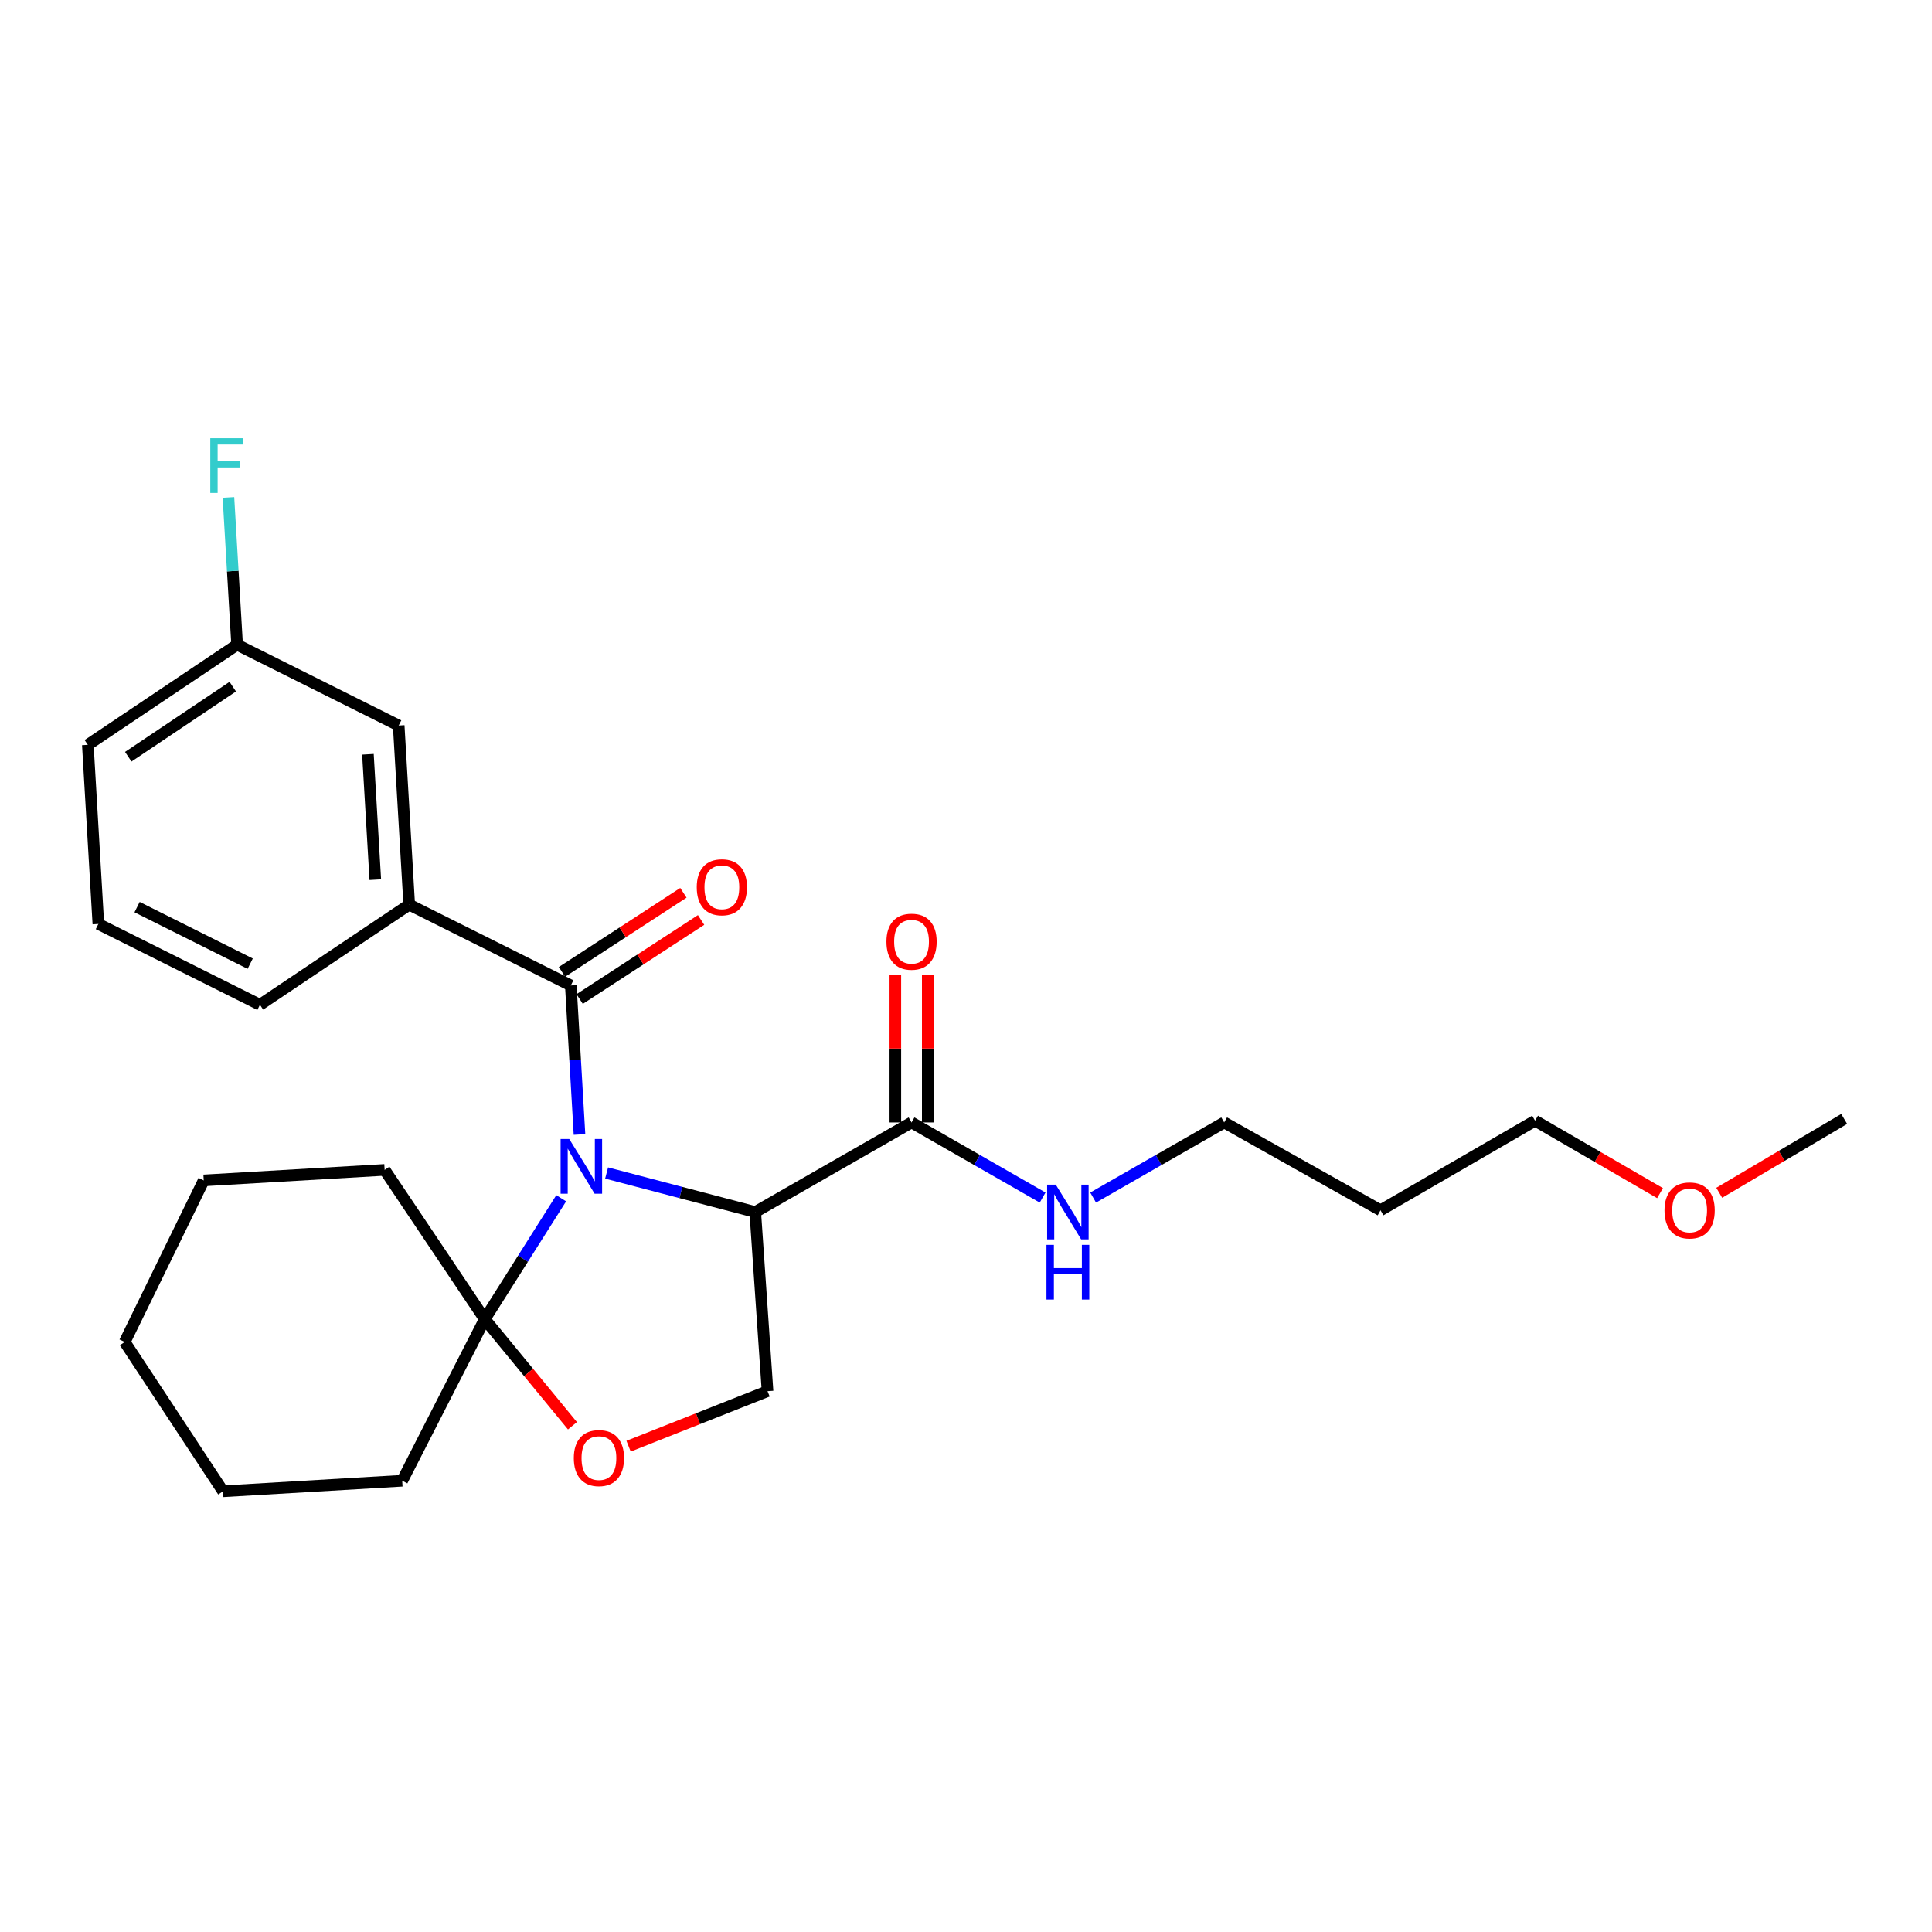 <?xml version='1.0' encoding='iso-8859-1'?>
<svg version='1.1' baseProfile='full'
              xmlns='http://www.w3.org/2000/svg'
                      xmlns:rdkit='http://www.rdkit.org/xml'
                      xmlns:xlink='http://www.w3.org/1999/xlink'
                  xml:space='preserve'
width='1000px' height='1000px' viewBox='0 0 1000 1000'>
<!-- END OF HEADER -->
<rect style='opacity:1.0;fill:#FFFFFF;stroke:none' width='1000' height='1000' x='0' y='0'> </rect>
<path class='bond-0' d='M 714.549,626.439 L 633.634,580.978' style='fill:none;fill-rule:evenodd;stroke:#000000;stroke-width:6px;stroke-linecap:butt;stroke-linejoin:miter;stroke-opacity:1' />
<path class='bond-1' d='M 714.549,626.439 L 794.551,580.074' style='fill:none;fill-rule:evenodd;stroke:#000000;stroke-width:6px;stroke-linecap:butt;stroke-linejoin:miter;stroke-opacity:1' />
<path class='bond-2' d='M 471.814,580.978 L 505.736,600.415' style='fill:none;fill-rule:evenodd;stroke:#000000;stroke-width:6px;stroke-linecap:butt;stroke-linejoin:miter;stroke-opacity:1' />
<path class='bond-2' d='M 505.736,600.415 L 539.657,619.853' style='fill:none;fill-rule:evenodd;stroke:#0000FF;stroke-width:6px;stroke-linecap:butt;stroke-linejoin:miter;stroke-opacity:1' />
<path class='bond-3' d='M 480.2,580.978 L 480.2,542.712' style='fill:none;fill-rule:evenodd;stroke:#000000;stroke-width:6px;stroke-linecap:butt;stroke-linejoin:miter;stroke-opacity:1' />
<path class='bond-3' d='M 480.2,542.712 L 480.2,504.445' style='fill:none;fill-rule:evenodd;stroke:#FF0000;stroke-width:6px;stroke-linecap:butt;stroke-linejoin:miter;stroke-opacity:1' />
<path class='bond-3' d='M 463.428,580.978 L 463.428,542.712' style='fill:none;fill-rule:evenodd;stroke:#000000;stroke-width:6px;stroke-linecap:butt;stroke-linejoin:miter;stroke-opacity:1' />
<path class='bond-3' d='M 463.428,542.712 L 463.428,504.445' style='fill:none;fill-rule:evenodd;stroke:#FF0000;stroke-width:6px;stroke-linecap:butt;stroke-linejoin:miter;stroke-opacity:1' />
<path class='bond-4' d='M 471.814,580.978 L 390.908,627.343' style='fill:none;fill-rule:evenodd;stroke:#000000;stroke-width:6px;stroke-linecap:butt;stroke-linejoin:miter;stroke-opacity:1' />
<path class='bond-5' d='M 565.8,619.852 L 599.717,600.415' style='fill:none;fill-rule:evenodd;stroke:#0000FF;stroke-width:6px;stroke-linecap:butt;stroke-linejoin:miter;stroke-opacity:1' />
<path class='bond-5' d='M 599.717,600.415 L 633.634,580.978' style='fill:none;fill-rule:evenodd;stroke:#000000;stroke-width:6px;stroke-linecap:butt;stroke-linejoin:miter;stroke-opacity:1' />
<path class='bond-6' d='M 859.232,617.564 L 826.892,598.819' style='fill:none;fill-rule:evenodd;stroke:#FF0000;stroke-width:6px;stroke-linecap:butt;stroke-linejoin:miter;stroke-opacity:1' />
<path class='bond-6' d='M 826.892,598.819 L 794.551,580.074' style='fill:none;fill-rule:evenodd;stroke:#000000;stroke-width:6px;stroke-linecap:butt;stroke-linejoin:miter;stroke-opacity:1' />
<path class='bond-7' d='M 889.867,617.384 L 922.206,598.272' style='fill:none;fill-rule:evenodd;stroke:#FF0000;stroke-width:6px;stroke-linecap:butt;stroke-linejoin:miter;stroke-opacity:1' />
<path class='bond-7' d='M 922.206,598.272 L 954.545,579.161' style='fill:none;fill-rule:evenodd;stroke:#000000;stroke-width:6px;stroke-linecap:butt;stroke-linejoin:miter;stroke-opacity:1' />
<path class='bond-8' d='M 290.478,620.212 L 270.694,651.507' style='fill:none;fill-rule:evenodd;stroke:#0000FF;stroke-width:6px;stroke-linecap:butt;stroke-linejoin:miter;stroke-opacity:1' />
<path class='bond-8' d='M 270.694,651.507 L 250.91,682.802' style='fill:none;fill-rule:evenodd;stroke:#000000;stroke-width:6px;stroke-linecap:butt;stroke-linejoin:miter;stroke-opacity:1' />
<path class='bond-9' d='M 299.946,587.208 L 297.697,548.639' style='fill:none;fill-rule:evenodd;stroke:#0000FF;stroke-width:6px;stroke-linecap:butt;stroke-linejoin:miter;stroke-opacity:1' />
<path class='bond-9' d='M 297.697,548.639 L 295.448,510.07' style='fill:none;fill-rule:evenodd;stroke:#000000;stroke-width:6px;stroke-linecap:butt;stroke-linejoin:miter;stroke-opacity:1' />
<path class='bond-10' d='M 313.975,607.144 L 352.442,617.243' style='fill:none;fill-rule:evenodd;stroke:#0000FF;stroke-width:6px;stroke-linecap:butt;stroke-linejoin:miter;stroke-opacity:1' />
<path class='bond-10' d='M 352.442,617.243 L 390.908,627.343' style='fill:none;fill-rule:evenodd;stroke:#000000;stroke-width:6px;stroke-linecap:butt;stroke-linejoin:miter;stroke-opacity:1' />
<path class='bond-11' d='M 211.813,468.252 L 206.362,375.523' style='fill:none;fill-rule:evenodd;stroke:#000000;stroke-width:6px;stroke-linecap:butt;stroke-linejoin:miter;stroke-opacity:1' />
<path class='bond-11' d='M 194.252,455.327 L 190.437,390.416' style='fill:none;fill-rule:evenodd;stroke:#000000;stroke-width:6px;stroke-linecap:butt;stroke-linejoin:miter;stroke-opacity:1' />
<path class='bond-12' d='M 211.813,468.252 L 134.541,520.077' style='fill:none;fill-rule:evenodd;stroke:#000000;stroke-width:6px;stroke-linecap:butt;stroke-linejoin:miter;stroke-opacity:1' />
<path class='bond-13' d='M 211.813,468.252 L 295.448,510.07' style='fill:none;fill-rule:evenodd;stroke:#000000;stroke-width:6px;stroke-linecap:butt;stroke-linejoin:miter;stroke-opacity:1' />
<path class='bond-14' d='M 300.024,517.098 L 331.45,496.638' style='fill:none;fill-rule:evenodd;stroke:#000000;stroke-width:6px;stroke-linecap:butt;stroke-linejoin:miter;stroke-opacity:1' />
<path class='bond-14' d='M 331.45,496.638 L 362.876,476.178' style='fill:none;fill-rule:evenodd;stroke:#FF0000;stroke-width:6px;stroke-linecap:butt;stroke-linejoin:miter;stroke-opacity:1' />
<path class='bond-14' d='M 290.873,503.043 L 322.299,482.582' style='fill:none;fill-rule:evenodd;stroke:#000000;stroke-width:6px;stroke-linecap:butt;stroke-linejoin:miter;stroke-opacity:1' />
<path class='bond-14' d='M 322.299,482.582 L 353.726,462.122' style='fill:none;fill-rule:evenodd;stroke:#FF0000;stroke-width:6px;stroke-linecap:butt;stroke-linejoin:miter;stroke-opacity:1' />
<path class='bond-15' d='M 206.362,375.523 L 122.726,333.705' style='fill:none;fill-rule:evenodd;stroke:#000000;stroke-width:6px;stroke-linecap:butt;stroke-linejoin:miter;stroke-opacity:1' />
<path class='bond-16' d='M 122.726,333.705 L 120.481,295.586' style='fill:none;fill-rule:evenodd;stroke:#000000;stroke-width:6px;stroke-linecap:butt;stroke-linejoin:miter;stroke-opacity:1' />
<path class='bond-16' d='M 120.481,295.586 L 118.237,257.466' style='fill:none;fill-rule:evenodd;stroke:#33CCCC;stroke-width:6px;stroke-linecap:butt;stroke-linejoin:miter;stroke-opacity:1' />
<path class='bond-17' d='M 122.726,333.705 L 45.455,385.53' style='fill:none;fill-rule:evenodd;stroke:#000000;stroke-width:6px;stroke-linecap:butt;stroke-linejoin:miter;stroke-opacity:1' />
<path class='bond-17' d='M 120.478,355.408 L 66.387,391.685' style='fill:none;fill-rule:evenodd;stroke:#000000;stroke-width:6px;stroke-linecap:butt;stroke-linejoin:miter;stroke-opacity:1' />
<path class='bond-18' d='M 250.91,682.802 L 208.179,766.438' style='fill:none;fill-rule:evenodd;stroke:#000000;stroke-width:6px;stroke-linecap:butt;stroke-linejoin:miter;stroke-opacity:1' />
<path class='bond-19' d='M 250.91,682.802 L 273.609,710.39' style='fill:none;fill-rule:evenodd;stroke:#000000;stroke-width:6px;stroke-linecap:butt;stroke-linejoin:miter;stroke-opacity:1' />
<path class='bond-19' d='M 273.609,710.39 L 296.307,737.978' style='fill:none;fill-rule:evenodd;stroke:#FF0000;stroke-width:6px;stroke-linecap:butt;stroke-linejoin:miter;stroke-opacity:1' />
<path class='bond-20' d='M 250.91,682.802 L 199.085,605.53' style='fill:none;fill-rule:evenodd;stroke:#000000;stroke-width:6px;stroke-linecap:butt;stroke-linejoin:miter;stroke-opacity:1' />
<path class='bond-21' d='M 325.349,748.547 L 361.311,734.31' style='fill:none;fill-rule:evenodd;stroke:#FF0000;stroke-width:6px;stroke-linecap:butt;stroke-linejoin:miter;stroke-opacity:1' />
<path class='bond-21' d='M 361.311,734.31 L 397.272,720.073' style='fill:none;fill-rule:evenodd;stroke:#000000;stroke-width:6px;stroke-linecap:butt;stroke-linejoin:miter;stroke-opacity:1' />
<path class='bond-22' d='M 397.272,720.073 L 390.908,627.343' style='fill:none;fill-rule:evenodd;stroke:#000000;stroke-width:6px;stroke-linecap:butt;stroke-linejoin:miter;stroke-opacity:1' />
<path class='bond-23' d='M 199.085,605.53 L 105.451,610.981' style='fill:none;fill-rule:evenodd;stroke:#000000;stroke-width:6px;stroke-linecap:butt;stroke-linejoin:miter;stroke-opacity:1' />
<path class='bond-24' d='M 105.451,610.981 L 64.546,694.617' style='fill:none;fill-rule:evenodd;stroke:#000000;stroke-width:6px;stroke-linecap:butt;stroke-linejoin:miter;stroke-opacity:1' />
<path class='bond-25' d='M 64.546,694.617 L 115.449,771.888' style='fill:none;fill-rule:evenodd;stroke:#000000;stroke-width:6px;stroke-linecap:butt;stroke-linejoin:miter;stroke-opacity:1' />
<path class='bond-26' d='M 115.449,771.888 L 208.179,766.438' style='fill:none;fill-rule:evenodd;stroke:#000000;stroke-width:6px;stroke-linecap:butt;stroke-linejoin:miter;stroke-opacity:1' />
<path class='bond-27' d='M 134.541,520.077 L 50.905,478.25' style='fill:none;fill-rule:evenodd;stroke:#000000;stroke-width:6px;stroke-linecap:butt;stroke-linejoin:miter;stroke-opacity:1' />
<path class='bond-27' d='M 129.498,498.803 L 70.953,469.524' style='fill:none;fill-rule:evenodd;stroke:#000000;stroke-width:6px;stroke-linecap:butt;stroke-linejoin:miter;stroke-opacity:1' />
<path class='bond-28' d='M 50.905,478.25 L 45.455,385.53' style='fill:none;fill-rule:evenodd;stroke:#000000;stroke-width:6px;stroke-linecap:butt;stroke-linejoin:miter;stroke-opacity:1' />
<path  class='atom-2' d='M 546.469 613.183
L 555.749 628.183
Q 556.669 629.663, 558.149 632.343
Q 559.629 635.023, 559.709 635.183
L 559.709 613.183
L 563.469 613.183
L 563.469 641.503
L 559.589 641.503
L 549.629 625.103
Q 548.469 623.183, 547.229 620.983
Q 546.029 618.783, 545.669 618.103
L 545.669 641.503
L 541.989 641.503
L 541.989 613.183
L 546.469 613.183
' fill='#0000FF'/>
<path  class='atom-2' d='M 541.649 644.335
L 545.489 644.335
L 545.489 656.375
L 559.969 656.375
L 559.969 644.335
L 563.809 644.335
L 563.809 672.655
L 559.969 672.655
L 559.969 659.575
L 545.489 659.575
L 545.489 672.655
L 541.649 672.655
L 541.649 644.335
' fill='#0000FF'/>
<path  class='atom-3' d='M 458.814 487.424
Q 458.814 480.624, 462.174 476.824
Q 465.534 473.024, 471.814 473.024
Q 478.094 473.024, 481.454 476.824
Q 484.814 480.624, 484.814 487.424
Q 484.814 494.304, 481.414 498.224
Q 478.014 502.104, 471.814 502.104
Q 465.574 502.104, 462.174 498.224
Q 458.814 494.344, 458.814 487.424
M 471.814 498.904
Q 476.134 498.904, 478.454 496.024
Q 480.814 493.104, 480.814 487.424
Q 480.814 481.864, 478.454 479.064
Q 476.134 476.224, 471.814 476.224
Q 467.494 476.224, 465.134 479.024
Q 462.814 481.824, 462.814 487.424
Q 462.814 493.144, 465.134 496.024
Q 467.494 498.904, 471.814 498.904
' fill='#FF0000'/>
<path  class='atom-4' d='M 861.544 626.519
Q 861.544 619.719, 864.904 615.919
Q 868.264 612.119, 874.544 612.119
Q 880.824 612.119, 884.184 615.919
Q 887.544 619.719, 887.544 626.519
Q 887.544 633.399, 884.144 637.319
Q 880.744 641.199, 874.544 641.199
Q 868.304 641.199, 864.904 637.319
Q 861.544 633.439, 861.544 626.519
M 874.544 637.999
Q 878.864 637.999, 881.184 635.119
Q 883.544 632.199, 883.544 626.519
Q 883.544 620.959, 881.184 618.159
Q 878.864 615.319, 874.544 615.319
Q 870.224 615.319, 867.864 618.119
Q 865.544 620.919, 865.544 626.519
Q 865.544 632.239, 867.864 635.119
Q 870.224 637.999, 874.544 637.999
' fill='#FF0000'/>
<path  class='atom-5' d='M 294.649 589.553
L 303.929 604.553
Q 304.849 606.033, 306.329 608.713
Q 307.809 611.393, 307.889 611.553
L 307.889 589.553
L 311.649 589.553
L 311.649 617.873
L 307.769 617.873
L 297.809 601.473
Q 296.649 599.553, 295.409 597.353
Q 294.209 595.153, 293.849 594.473
L 293.849 617.873
L 290.169 617.873
L 290.169 589.553
L 294.649 589.553
' fill='#0000FF'/>
<path  class='atom-8' d='M 360.633 459.248
Q 360.633 452.448, 363.993 448.648
Q 367.353 444.848, 373.633 444.848
Q 379.913 444.848, 383.273 448.648
Q 386.633 452.448, 386.633 459.248
Q 386.633 466.128, 383.233 470.048
Q 379.833 473.928, 373.633 473.928
Q 367.393 473.928, 363.993 470.048
Q 360.633 466.168, 360.633 459.248
M 373.633 470.728
Q 377.953 470.728, 380.273 467.848
Q 382.633 464.928, 382.633 459.248
Q 382.633 453.688, 380.273 450.888
Q 377.953 448.048, 373.633 448.048
Q 369.313 448.048, 366.953 450.848
Q 364.633 453.648, 364.633 459.248
Q 364.633 464.968, 366.953 467.848
Q 369.313 470.728, 373.633 470.728
' fill='#FF0000'/>
<path  class='atom-12' d='M 297.003 754.703
Q 297.003 747.903, 300.363 744.103
Q 303.723 740.303, 310.003 740.303
Q 316.283 740.303, 319.643 744.103
Q 323.003 747.903, 323.003 754.703
Q 323.003 761.583, 319.603 765.503
Q 316.203 769.383, 310.003 769.383
Q 303.763 769.383, 300.363 765.503
Q 297.003 761.623, 297.003 754.703
M 310.003 766.183
Q 314.323 766.183, 316.643 763.303
Q 319.003 760.383, 319.003 754.703
Q 319.003 749.143, 316.643 746.343
Q 314.323 743.503, 310.003 743.503
Q 305.683 743.503, 303.323 746.303
Q 301.003 749.103, 301.003 754.703
Q 301.003 760.423, 303.323 763.303
Q 305.683 766.183, 310.003 766.183
' fill='#FF0000'/>
<path  class='atom-20' d='M 108.846 226.824
L 125.686 226.824
L 125.686 230.064
L 112.646 230.064
L 112.646 238.664
L 124.246 238.664
L 124.246 241.944
L 112.646 241.944
L 112.646 255.144
L 108.846 255.144
L 108.846 226.824
' fill='#33CCCC'/>
</svg>
